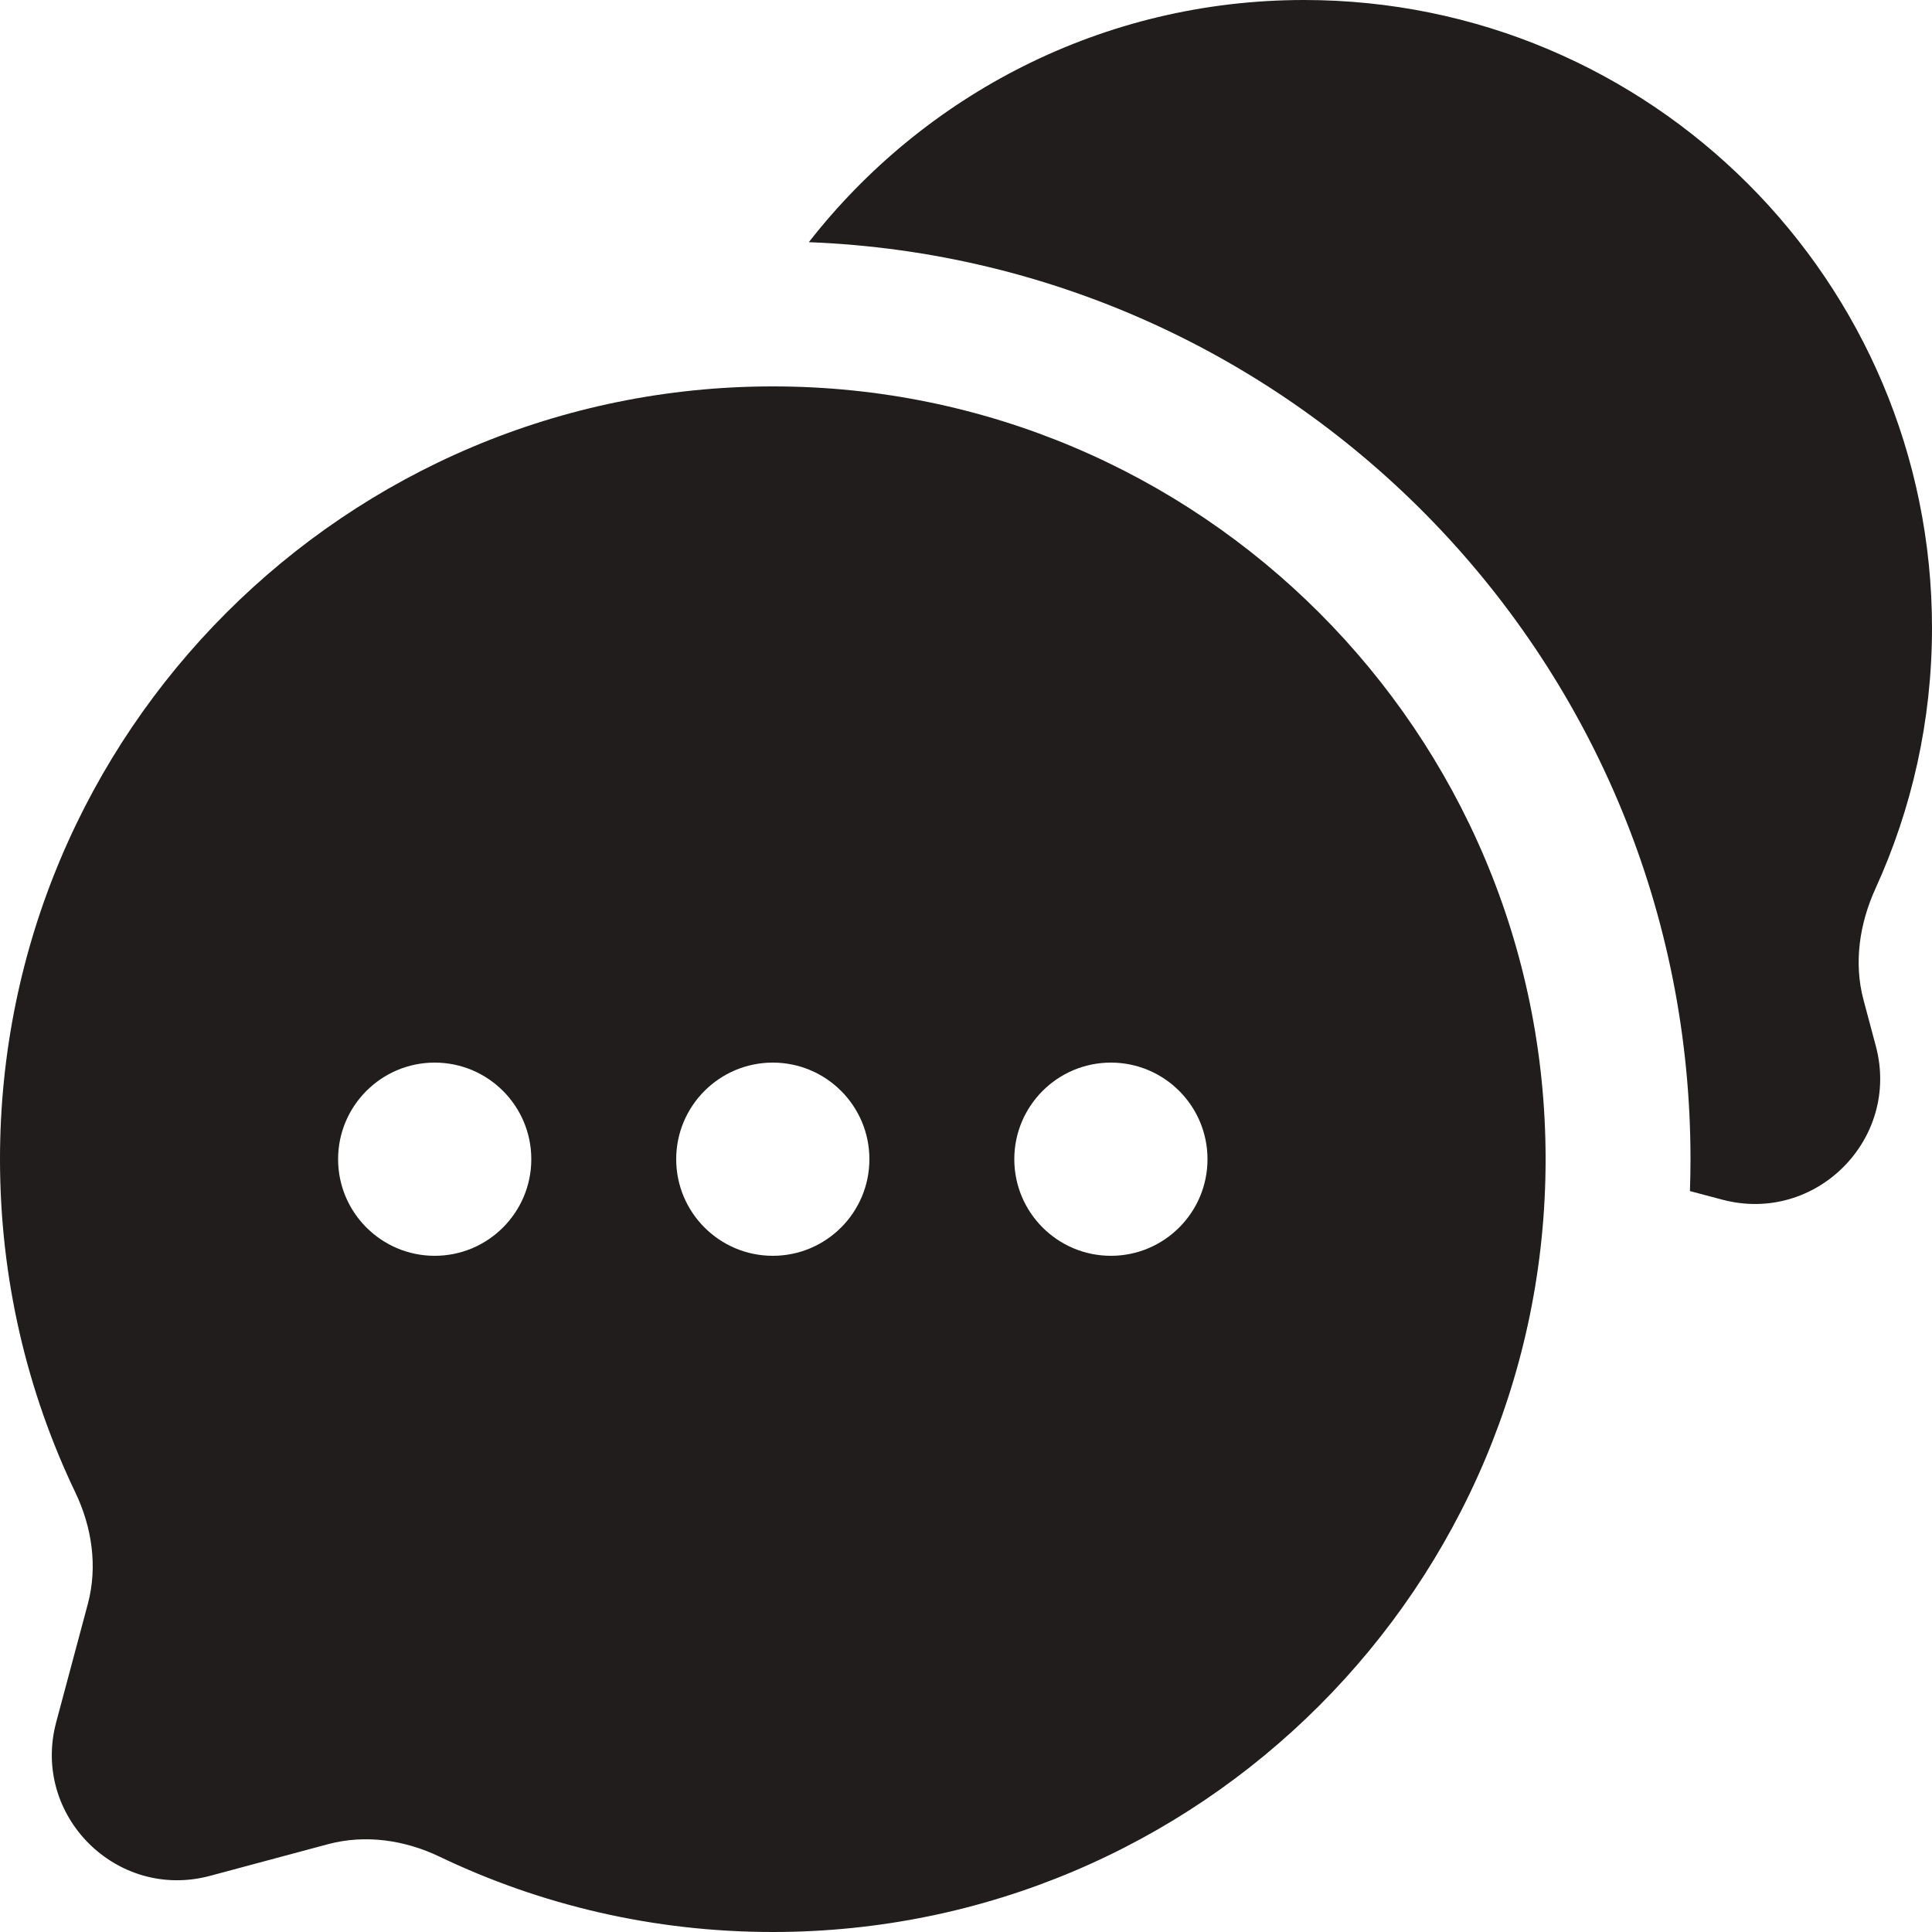 <svg width="20" height="20" viewBox="0 0 20 20" fill="none" xmlns="http://www.w3.org/2000/svg">
<g clip-path="url(#clip0_110_1341)">
<path d="M20 6.5C20 2.91 17.089 0 13.499 0C11.417 0 9.563 0.982 8.373 2.507C13.447 2.703 17.5 6.878 17.5 12C17.5 12.11 17.498 12.22 17.494 12.33L17.826 12.418C18.793 12.677 19.677 11.793 19.418 10.827L19.291 10.351C19.188 9.966 19.25 9.56 19.415 9.198C19.79 8.376 20 7.462 20 6.5Z" fill="#211D1C"/>
<path fill-rule="evenodd" clip-rule="evenodd" d="M16 12C16 16.418 12.418 20 8 20C6.764 20 5.594 19.72 4.55 19.22C4.191 19.048 3.784 18.988 3.399 19.09L2.173 19.419C1.207 19.677 0.323 18.793 0.582 17.827L0.91 16.601C1.012 16.216 0.952 15.809 0.78 15.45C0.28 14.406 0 13.236 0 12C0 7.582 3.582 4 8 4C12.418 4 16 7.582 16 12ZM4.5 13C5.052 13 5.5 12.552 5.5 12C5.5 11.448 5.052 11 4.5 11C3.948 11 3.5 11.448 3.5 12C3.5 12.552 3.948 13 4.5 13ZM8 13C8.552 13 9 12.552 9 12C9 11.448 8.552 11 8 11C7.448 11 7 11.448 7 12C7 12.552 7.448 13 8 13ZM11.5 13C12.052 13 12.5 12.552 12.5 12C12.5 11.448 12.052 11 11.5 11C10.948 11 10.5 11.448 10.5 12C10.5 12.552 10.948 13 11.5 13Z" fill="#211D1C"/>
</g>
<defs>
<clipPath id="clip0_110_1341">
<rect width="20" height="20" fill="white"/>
</clipPath>
</defs>
</svg>
